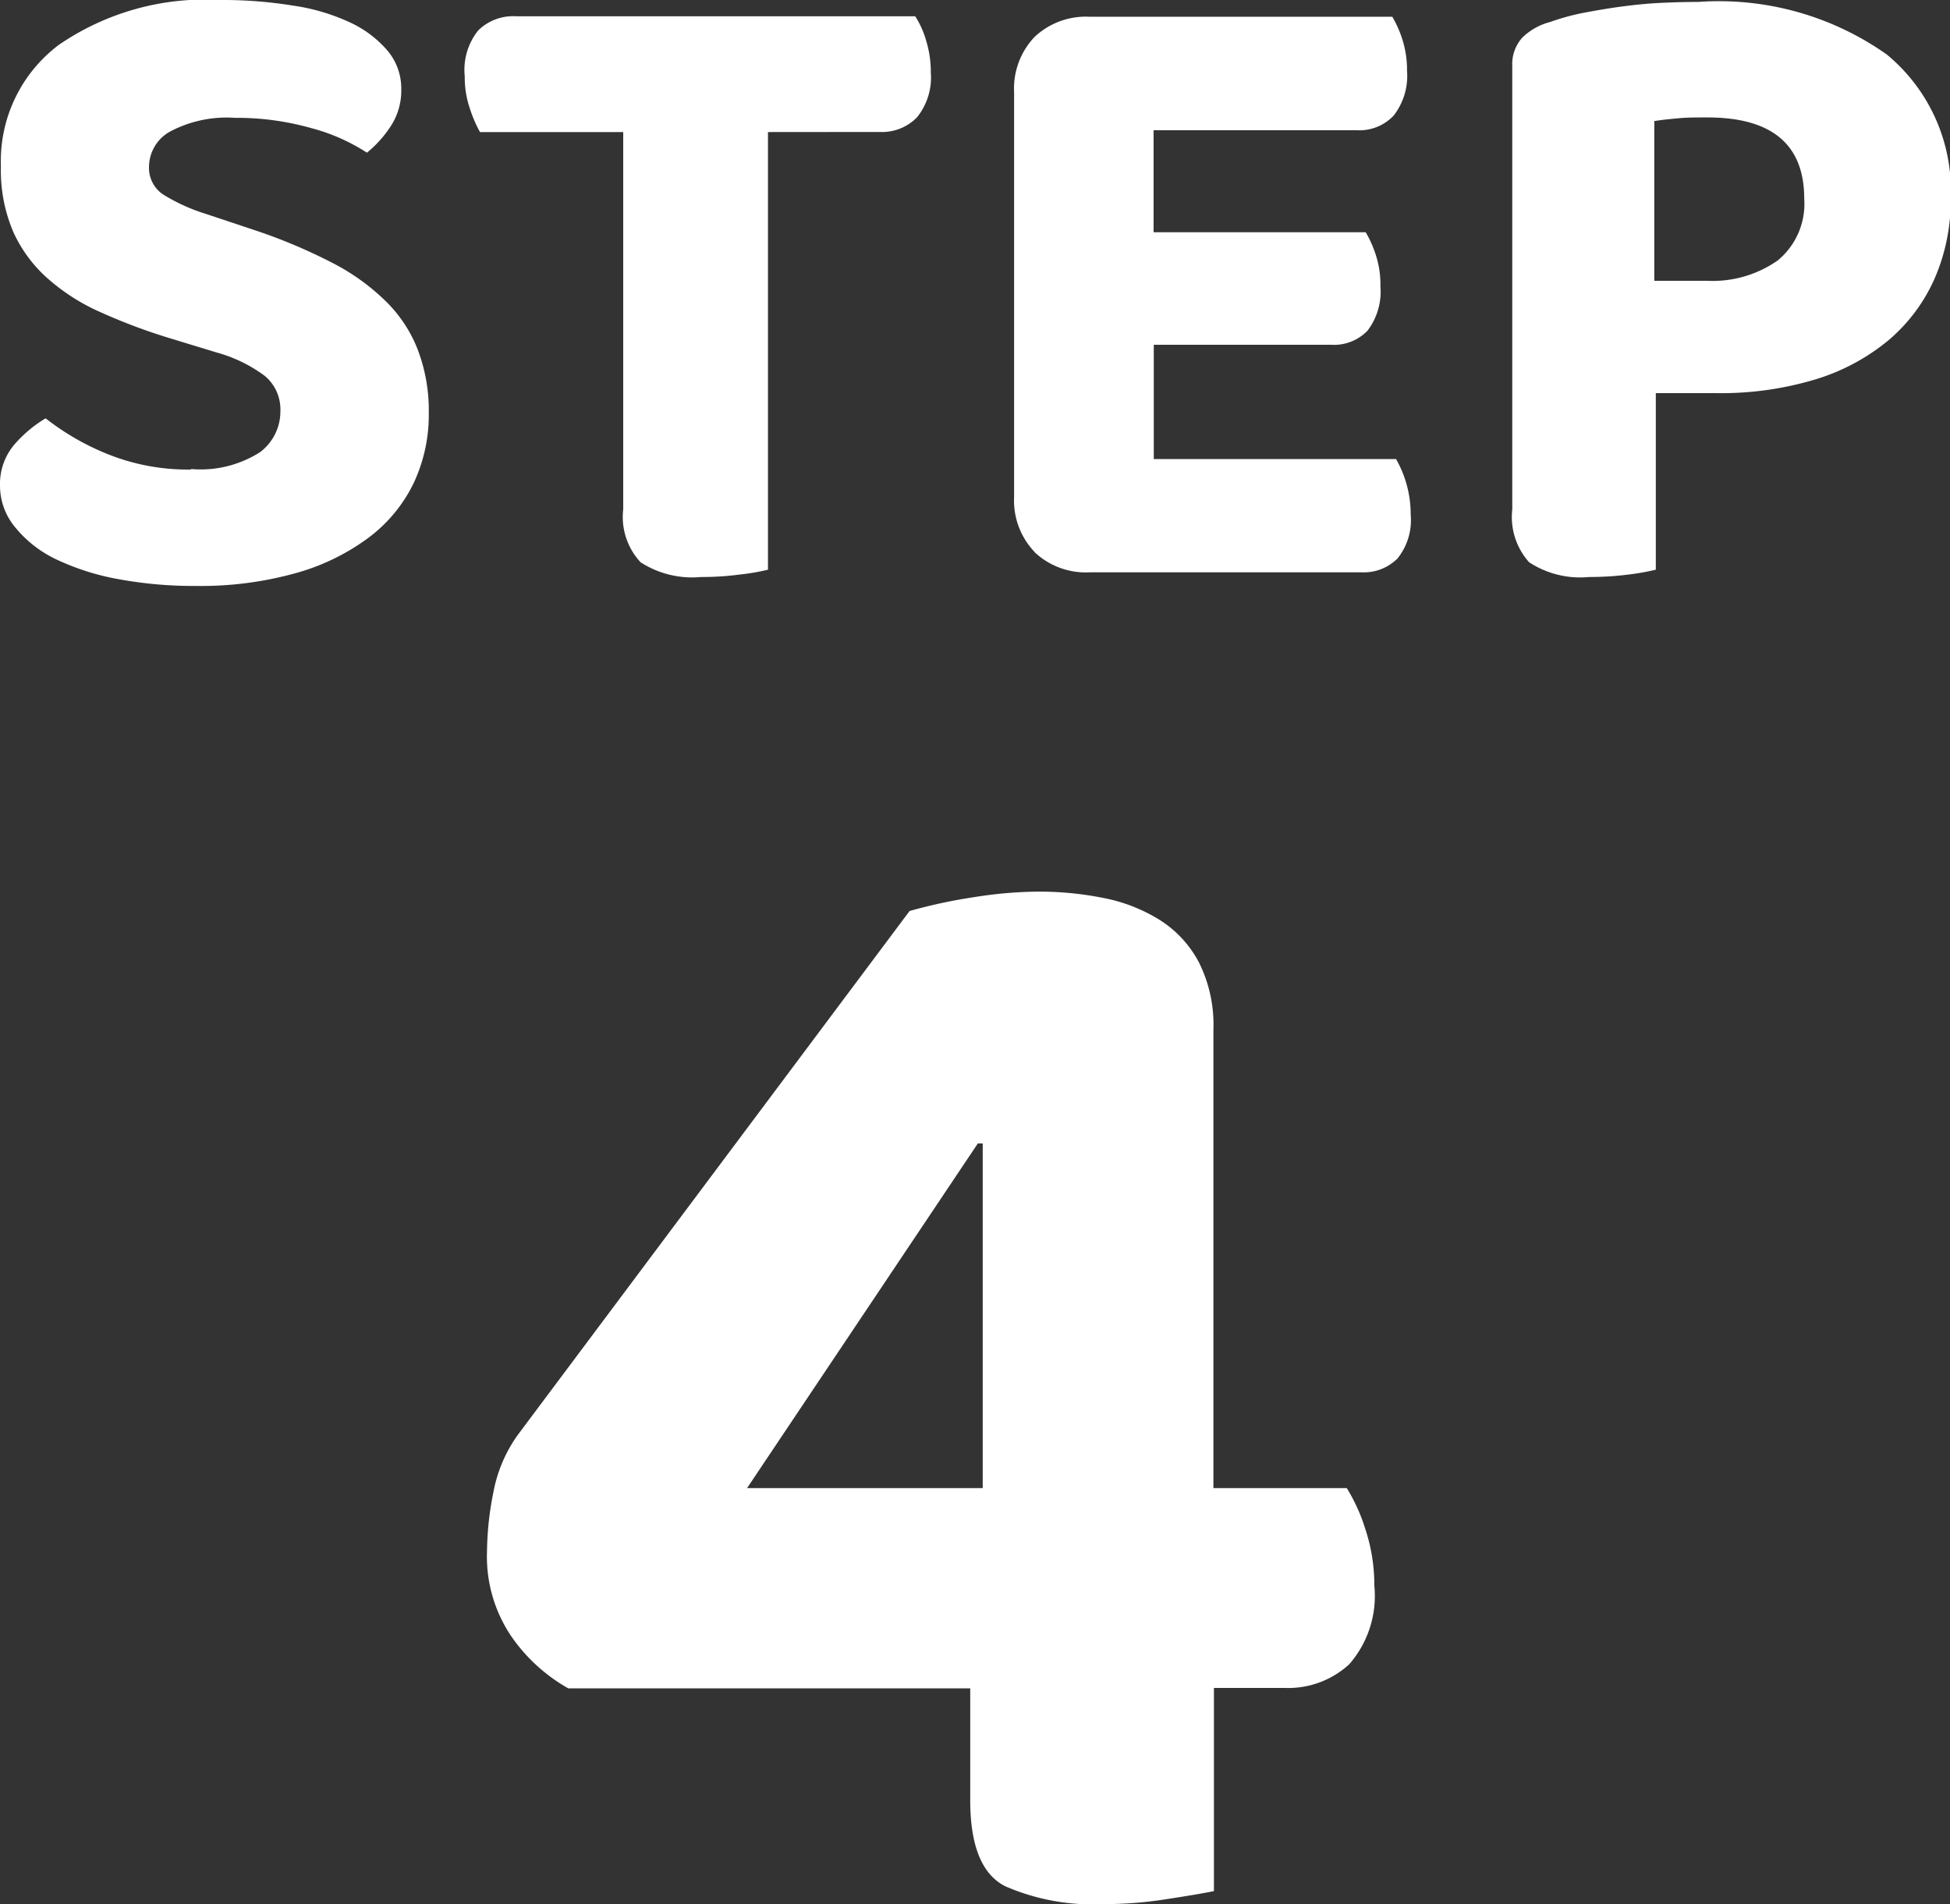 <svg xmlns="http://www.w3.org/2000/svg" width="19.196" height="18.744" viewBox="0 0 19.196 18.744"><rect x="0" y="0" width="19.196" height="18.744" fill="#333333" stroke="none"/><defs><clipPath id="a"><path data-name="Rectangle 1480" fill="none" d="M0 0h19.196v18.744H0z"/></clipPath></defs><g data-name="Group 6102" clip-path="url(#a)" fill="#fff"><path data-name="Path 2389" d="M1.881 4.617a1.086 1.086 0 00.679-.166.5.5 0 00.2-.4.429.429 0 00-.154-.351 1.424 1.424 0 00-.473-.23l-.459-.14a5.663 5.663 0 01-.685-.257 2 2 0 01-.521-.333 1.359 1.359 0 01-.338-.459 1.537 1.537 0 01-.121-.643A1.431 1.431 0 01.58.441 2.544 2.544 0 012.169 0a4.3 4.3 0 01.715.055 2.005 2.005 0 01.562.166 1.086 1.086 0 01.37.279.577.577 0 01.134.373.642.642 0 01-.1.364 1.136 1.136 0 01-.238.266 1.891 1.891 0 00-.552-.243 2.683 2.683 0 00-.747-.1 1.192 1.192 0 00-.639.135.4.4 0 00-.207.342.315.315 0 00.135.275 1.806 1.806 0 00.423.193l.486.162a5.319 5.319 0 01.742.311 2.158 2.158 0 01.535.378 1.352 1.352 0 01.324.485 1.684 1.684 0 01.109.626 1.578 1.578 0 01-.149.689 1.472 1.472 0 01-.441.535 2.179 2.179 0 01-.72.351 3.49 3.49 0 01-.985.126A4.076 4.076 0 011.16 5.7a2.419 2.419 0 01-.607-.194 1.16 1.16 0 01-.4-.311A.641.641 0 010 4.779a.6.6 0 01.139-.4 1.263 1.263 0 01.31-.261 2.494 2.494 0 00.608.351 2.109 2.109 0 00.824.153"/><path data-name="Path 2390" d="M7.56 1.3v4.308a2.165 2.165 0 01-.279.048 2.86 2.86 0 01-.381.024.935.935 0 01-.594-.145.653.653 0 01-.171-.521V1.3h-1.41a1.273 1.273 0 01-.1-.233.948.948 0 01-.05-.316A.622.622 0 014.707.3a.49.49 0 01.369-.14h3.933a.873.873 0 01.108.24 1.045 1.045 0 01.046.314.624.624 0 01-.136.441.481.481 0 01-.369.144z"/><path data-name="Path 2391" d="M10.183 5.432a.734.734 0 01-.2-.544V.91a.737.737 0 01.2-.545.736.736 0 01.545-.2h2.978a1.1 1.1 0 01.1.226.99.99 0 01.045.306.637.637 0 01-.131.44.463.463 0 01-.364.145h-2v1.004h2.088a1.113 1.113 0 01.1.225.944.944 0 01.045.307.636.636 0 01-.126.436.458.458 0 01-.359.14h-1.746v1.125h2.385a1.1 1.1 0 01.144.549.6.6 0 01-.131.431.472.472 0 01-.355.135h-2.673a.735.735 0 01-.545-.2"/><path data-name="Path 2392" d="M16.3 3.87v1.738a2.321 2.321 0 01-.279.049 3.046 3.046 0 01-.378.023.916.916 0 01-.59-.145.667.667 0 01-.166-.521V.649a.388.388 0 01.1-.28.618.618 0 01.274-.153 2.294 2.294 0 01.328-.09c.123-.023.249-.045.378-.062s.258-.03.387-.036.251-.009.365-.009a2.864 2.864 0 011.854.517 1.736 1.736 0 01.63 1.417 1.922 1.922 0 01-.158.788 1.69 1.69 0 01-.454.608 2.064 2.064 0 01-.724.387 3.217 3.217 0 01-.968.134zm.5-1.106a1.118 1.118 0 00.7-.2.721.721 0 00.261-.608q0-.8-.954-.8c-.108 0-.2 0-.283.008s-.162.015-.239.028v1.572z"/><path data-name="Path 2393" d="M8.954 8.968a5.129 5.129 0 01.632-.136 4.2 4.2 0 01.632-.055 3.249 3.249 0 01.647.063 1.636 1.636 0 01.553.217 1.1 1.1 0 01.384.416 1.373 1.373 0 01.143.663v4.513h1.313a1.768 1.768 0 01.184.408 1.748 1.748 0 01.087.552 1.021 1.021 0 01-.248.775.886.886 0 01-.631.232h-.7v2c-.106.022-.263.048-.471.08a3.92 3.92 0 01-.616.048 2.153 2.153 0 01-.968-.176c-.23-.117-.344-.4-.344-.848v-1.1H5.594a1.69 1.69 0 01-.56-.511 1.4 1.4 0 01-.24-.832 3.077 3.077 0 01.064-.592 1.406 1.406 0 01.24-.561zm.72 2.288h-.048l-2.272 3.393h2.32z"/></g></svg>